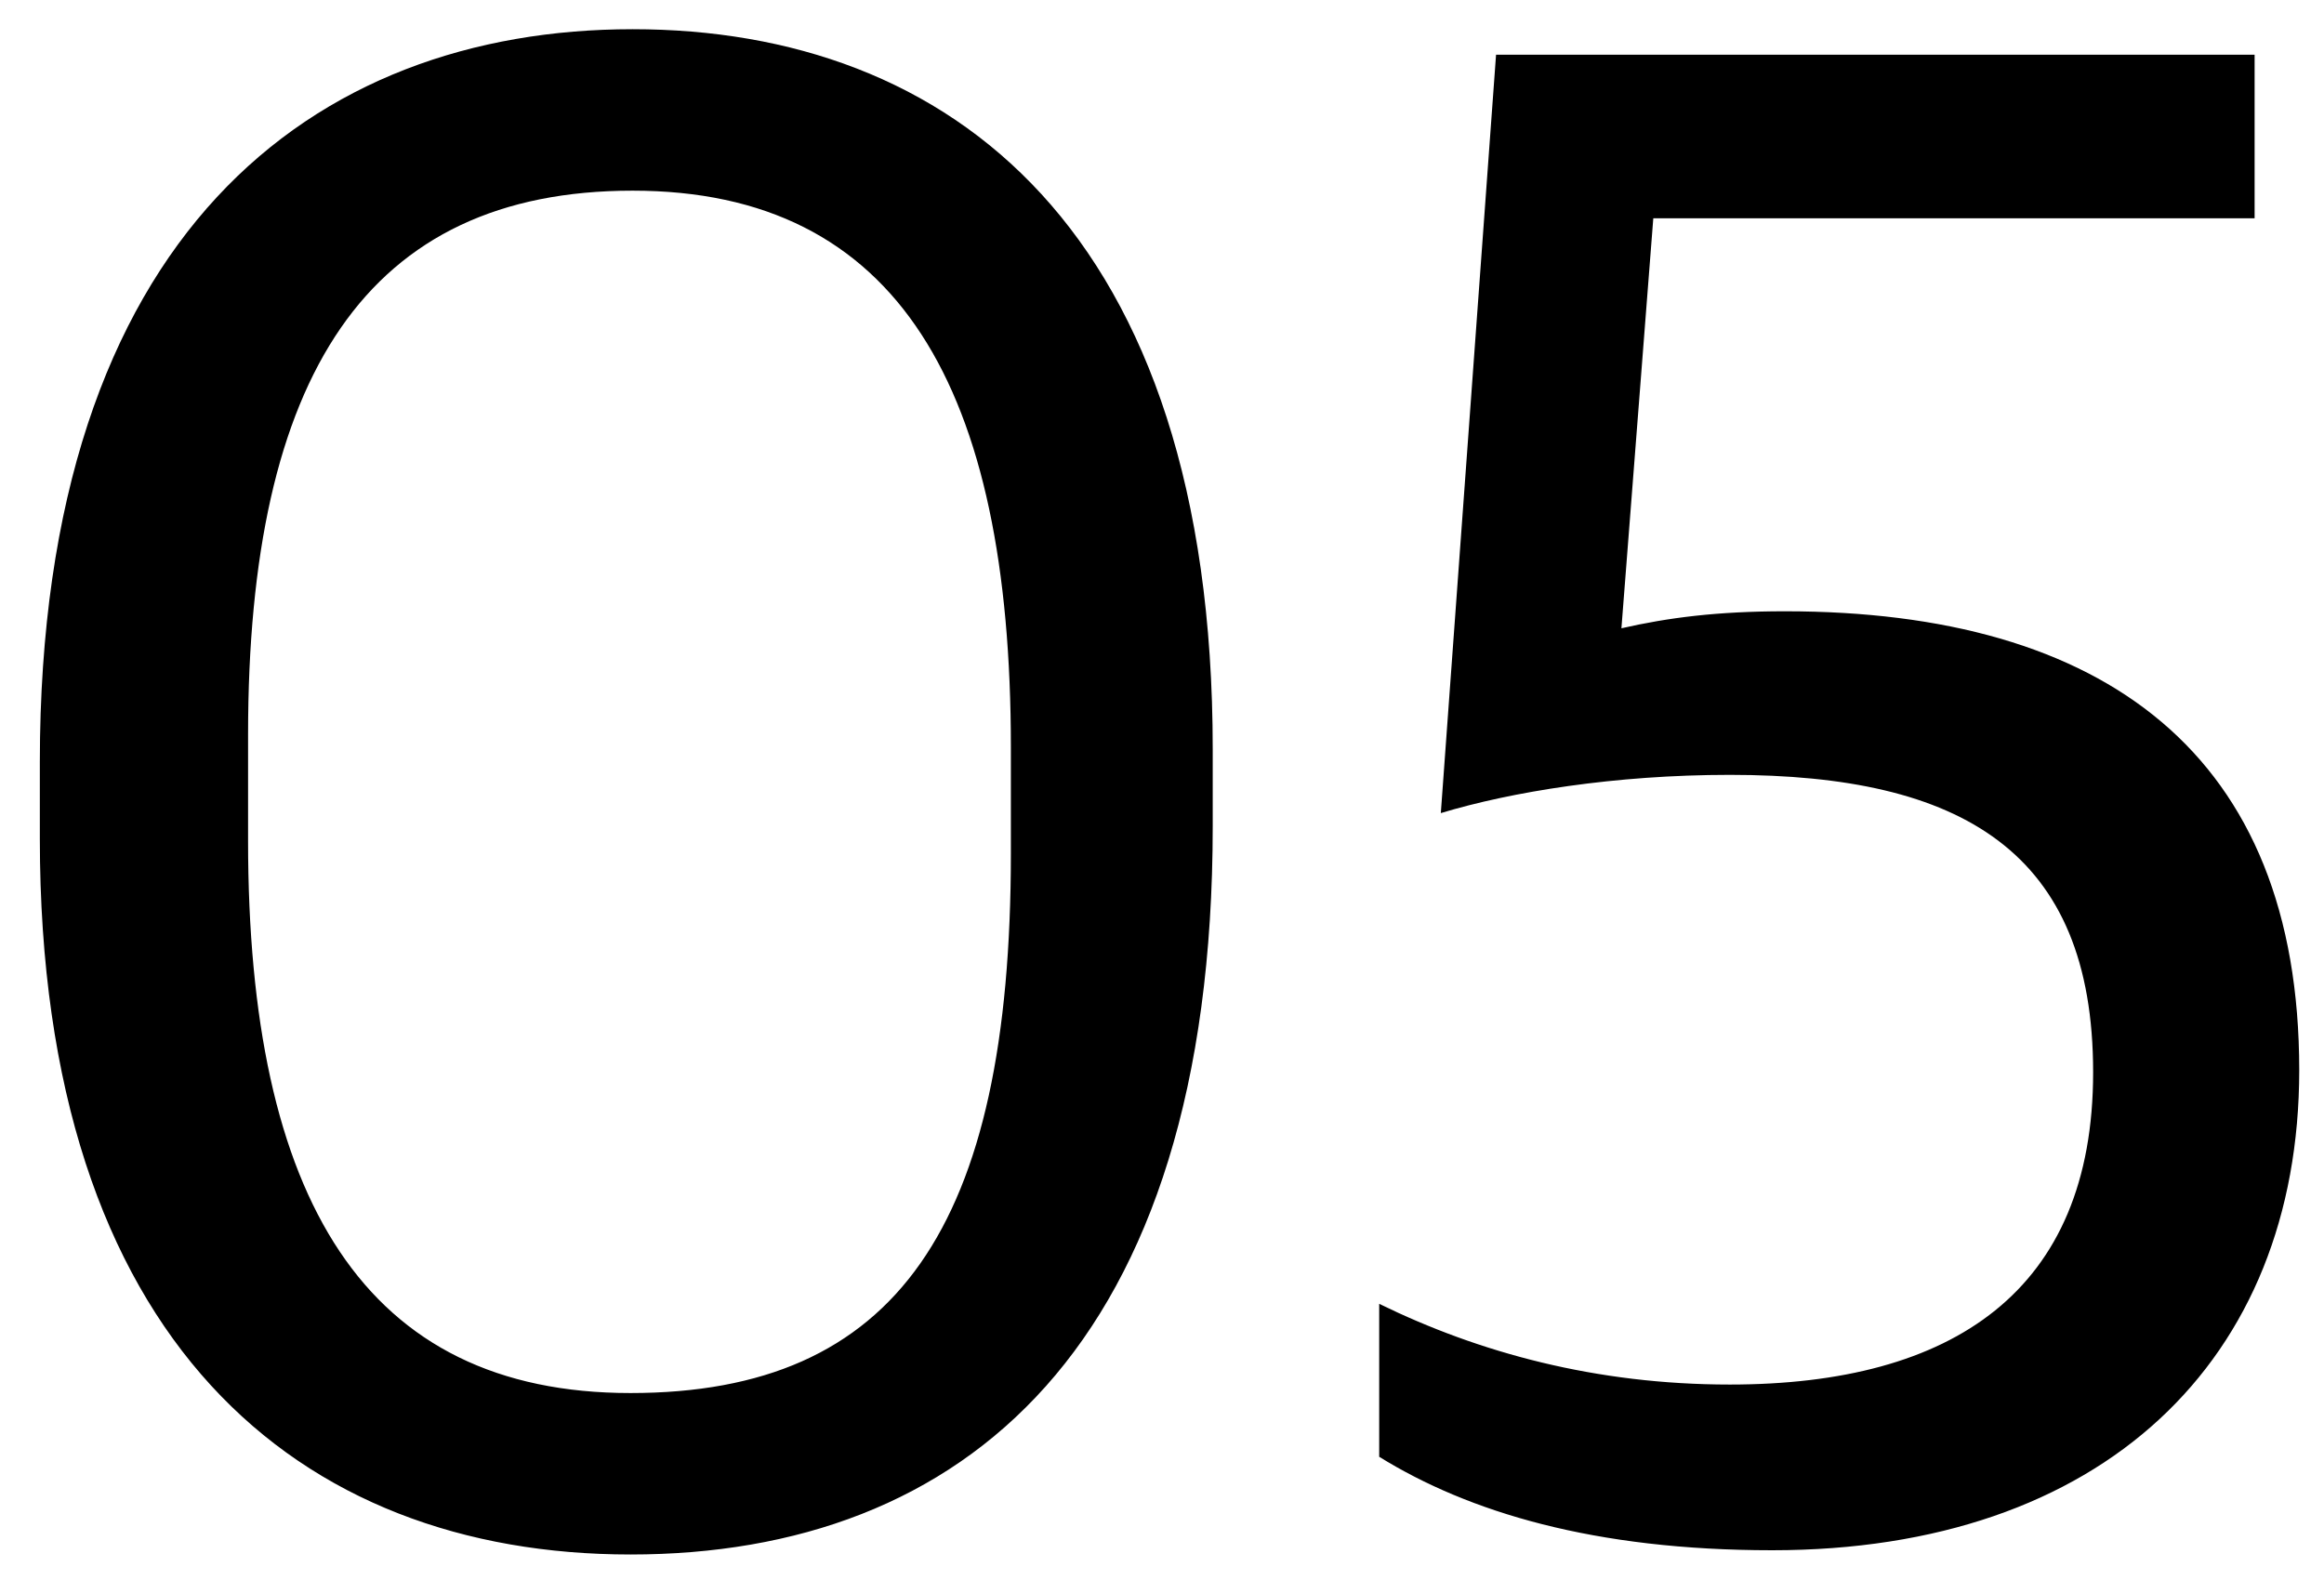 <svg width="35" height="24" viewBox="0 0 35 24" fill="none" xmlns="http://www.w3.org/2000/svg">
<path d="M9.496 23.416C4.504 23.416 0.6 20.216 0.6 12.632V11.48C0.6 3.512 4.728 0.44 9.528 0.44C14.296 0.44 18.264 3.448 18.264 11.288V12.44C18.264 20.312 14.488 23.416 9.496 23.416ZM9.496 20.984C13.496 20.984 15.224 18.488 15.224 12.856V11.256C15.224 5.848 13.528 2.872 9.528 2.872C5.528 2.872 3.736 5.656 3.736 11.064V12.664C3.736 18.072 5.496 20.984 9.496 20.984ZM26.691 23.352C24.003 23.352 22.115 22.776 20.771 21.944V19.64C22.275 20.376 24.035 20.856 26.051 20.856C29.411 20.856 31.523 19.448 31.523 16.152C31.523 12.824 29.539 11.672 26.051 11.672C24.323 11.672 22.755 11.928 21.699 12.248L22.531 0.824H33.955V3.288H24.899L24.419 9.464C25.123 9.304 25.859 9.208 26.883 9.208C31.683 9.208 34.627 11.352 34.627 16.12C34.627 20.504 31.651 23.352 26.691 23.352Z" fill="black"/>
</svg>
